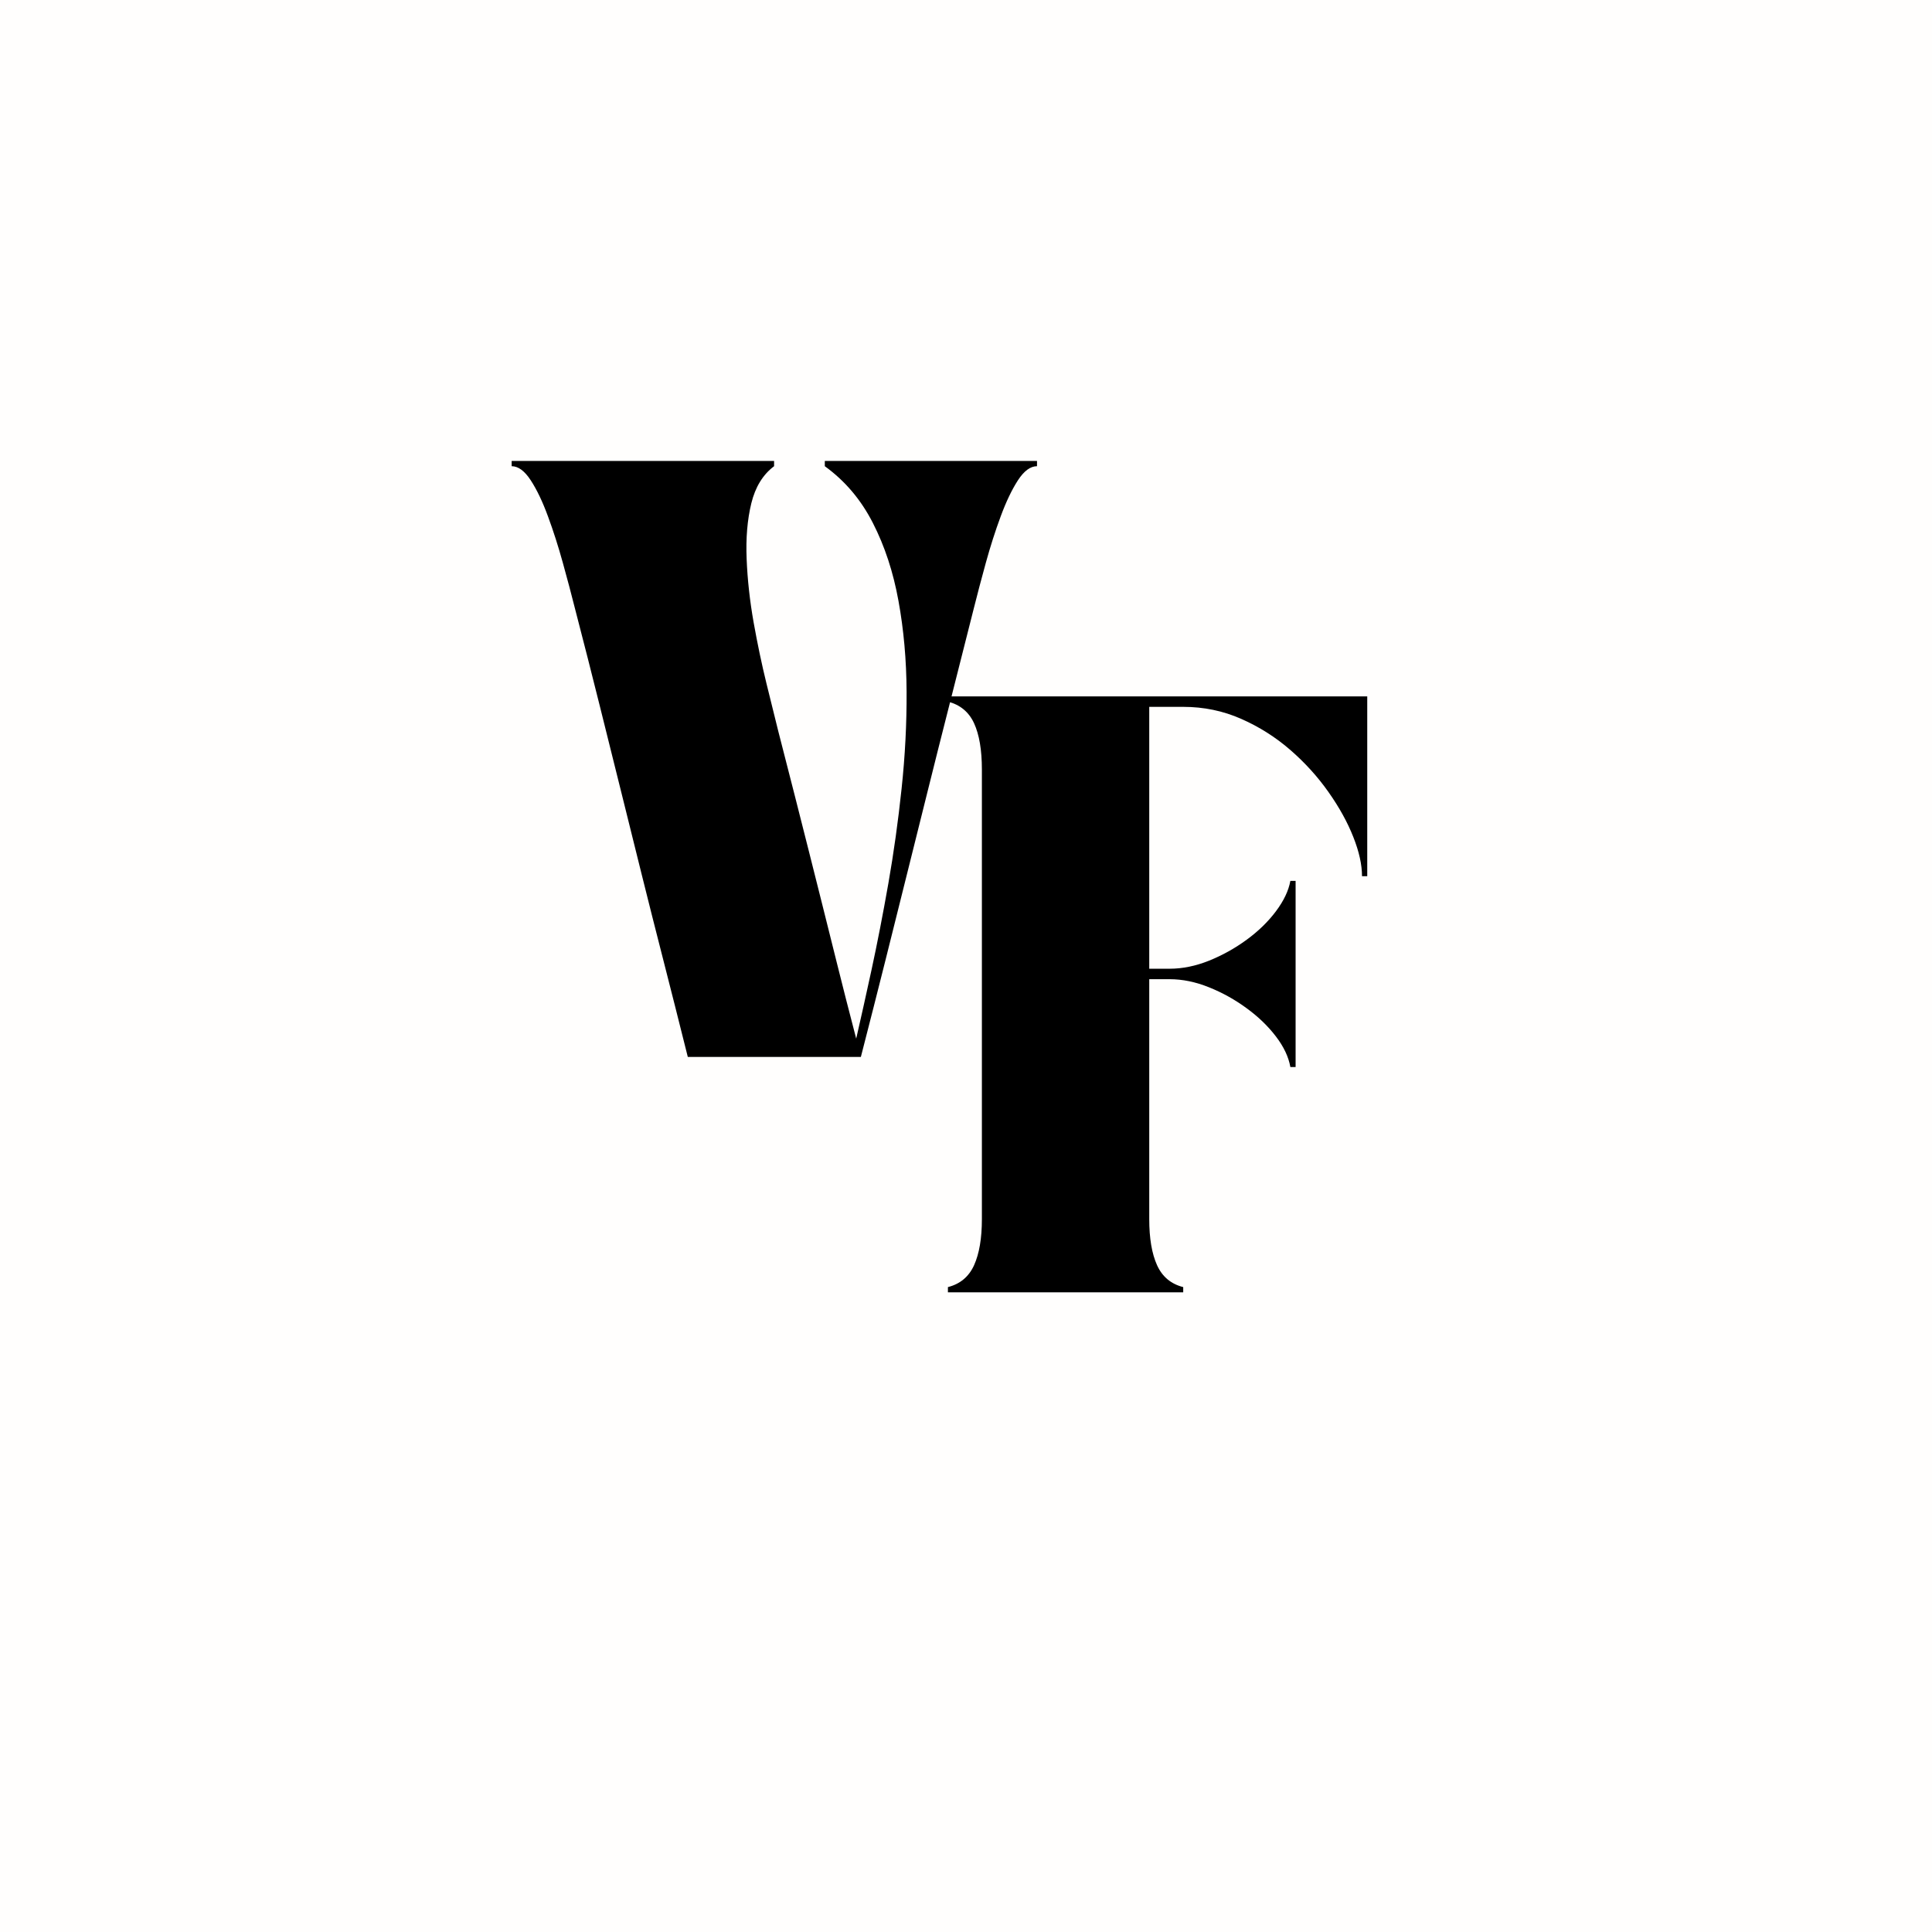 <svg version="1.0" preserveAspectRatio="xMidYMid meet" height="500" viewBox="0 0 375 375" zoomAndPan="magnify" width="500" xmlns:xlink="http://www.w3.org/1999/xlink" xmlns="http://www.w3.org/2000/svg"><defs><g></g></defs><rect fill-opacity="1" height="450" y="-37.5" fill="#ffffff" width="450" x="-37.5"></rect><rect fill-opacity="1" height="450" y="-37.5" fill="#fffefd" width="450" x="-37.5"></rect><g fill-opacity="1" fill="#000000"><g transform="translate(99.313, 205.146)"><g><path d="M 0 -115.672 L 50.938 -115.672 L 50.938 -114.656 C 48.77 -113.031 47.297 -110.629 46.516 -107.453 C 45.742 -104.273 45.441 -100.672 45.609 -96.641 C 45.773 -92.617 46.227 -88.508 46.969 -84.312 C 47.719 -80.125 48.547 -76.188 49.453 -72.5 C 50.367 -68.812 51.133 -65.719 51.75 -63.219 C 52.969 -58.477 54.051 -54.25 55 -50.531 C 55.945 -46.812 56.844 -43.273 57.688 -39.922 C 58.531 -36.578 59.391 -33.16 60.266 -29.672 C 61.148 -26.191 62.113 -22.336 63.156 -18.109 C 64.207 -13.879 65.445 -9.023 66.875 -3.547 C 67.75 -7.336 68.742 -11.801 69.859 -16.938 C 70.973 -22.082 72.055 -27.645 73.109 -33.625 C 74.16 -39.613 75.02 -45.77 75.688 -52.094 C 76.363 -58.426 76.688 -64.688 76.656 -70.875 C 76.625 -77.062 76.098 -82.945 75.078 -88.531 C 74.066 -94.113 72.41 -99.148 70.109 -103.641 C 67.816 -108.141 64.707 -111.812 60.781 -114.656 L 60.781 -115.672 L 101.969 -115.672 L 101.969 -114.656 C 100.688 -114.656 99.453 -113.742 98.266 -111.922 C 97.086 -110.098 95.973 -107.766 94.922 -104.922 C 93.867 -102.078 92.906 -99.066 92.031 -95.891 C 91.156 -92.711 90.379 -89.77 89.703 -87.062 C 88.004 -80.289 86.41 -73.992 84.922 -68.172 C 83.441 -62.359 82.039 -56.797 80.719 -51.484 C 79.395 -46.18 78.07 -40.875 76.75 -35.562 C 75.438 -30.25 74.051 -24.703 72.594 -18.922 C 71.145 -13.141 69.539 -6.832 67.781 0 L 34.188 0 C 32.5 -6.758 30.91 -13.047 29.422 -18.859 C 27.93 -24.68 26.523 -30.25 25.203 -35.562 C 23.891 -40.875 22.57 -46.18 21.25 -51.484 C 19.938 -56.797 18.551 -62.359 17.094 -68.172 C 15.645 -73.992 14.039 -80.289 12.281 -87.062 C 11.602 -89.77 10.82 -92.711 9.938 -95.891 C 9.062 -99.066 8.098 -102.078 7.047 -104.922 C 6.004 -107.766 4.891 -110.098 3.703 -111.922 C 2.516 -113.742 1.281 -114.656 0 -114.656 Z M 0 -115.672"></path></g></g></g><g fill-opacity="1" fill="#000000"><g transform="translate(181.459, 250.841)"><g><path d="M 9.125 -101.469 C 9.125 -105.258 8.617 -108.254 7.609 -110.453 C 6.598 -112.648 4.906 -114.051 2.531 -114.656 L 2.531 -115.672 L 83.922 -115.672 L 83.922 -80.766 L 82.906 -80.766 C 82.906 -83.004 82.344 -85.539 81.219 -88.375 C 80.102 -91.219 78.5 -94.125 76.406 -97.094 C 74.312 -100.07 71.844 -102.797 69 -105.266 C 66.156 -107.742 62.973 -109.758 59.453 -111.312 C 55.941 -112.863 52.191 -113.641 48.203 -113.641 L 41.609 -113.641 L 41.609 -62.812 L 45.562 -62.812 C 48.062 -62.812 50.613 -63.332 53.219 -64.375 C 55.82 -65.426 58.254 -66.781 60.516 -68.438 C 62.785 -70.094 64.68 -71.938 66.203 -73.969 C 67.723 -76 68.656 -77.961 69 -79.859 L 70.016 -79.859 L 70.016 -43.734 L 69 -43.734 C 68.656 -45.691 67.723 -47.664 66.203 -49.656 C 64.68 -51.656 62.785 -53.484 60.516 -55.141 C 58.254 -56.805 55.82 -58.16 53.219 -59.203 C 50.613 -60.254 48.062 -60.781 45.562 -60.781 L 41.609 -60.781 L 41.609 -14.203 C 41.609 -10.484 42.113 -7.504 43.125 -5.266 C 44.133 -3.035 45.828 -1.617 48.203 -1.016 L 48.203 0 L 2.531 0 L 2.531 -1.016 C 4.906 -1.617 6.598 -3.035 7.609 -5.266 C 8.617 -7.504 9.125 -10.484 9.125 -14.203 Z M 9.125 -101.469"></path></g></g></g></svg>